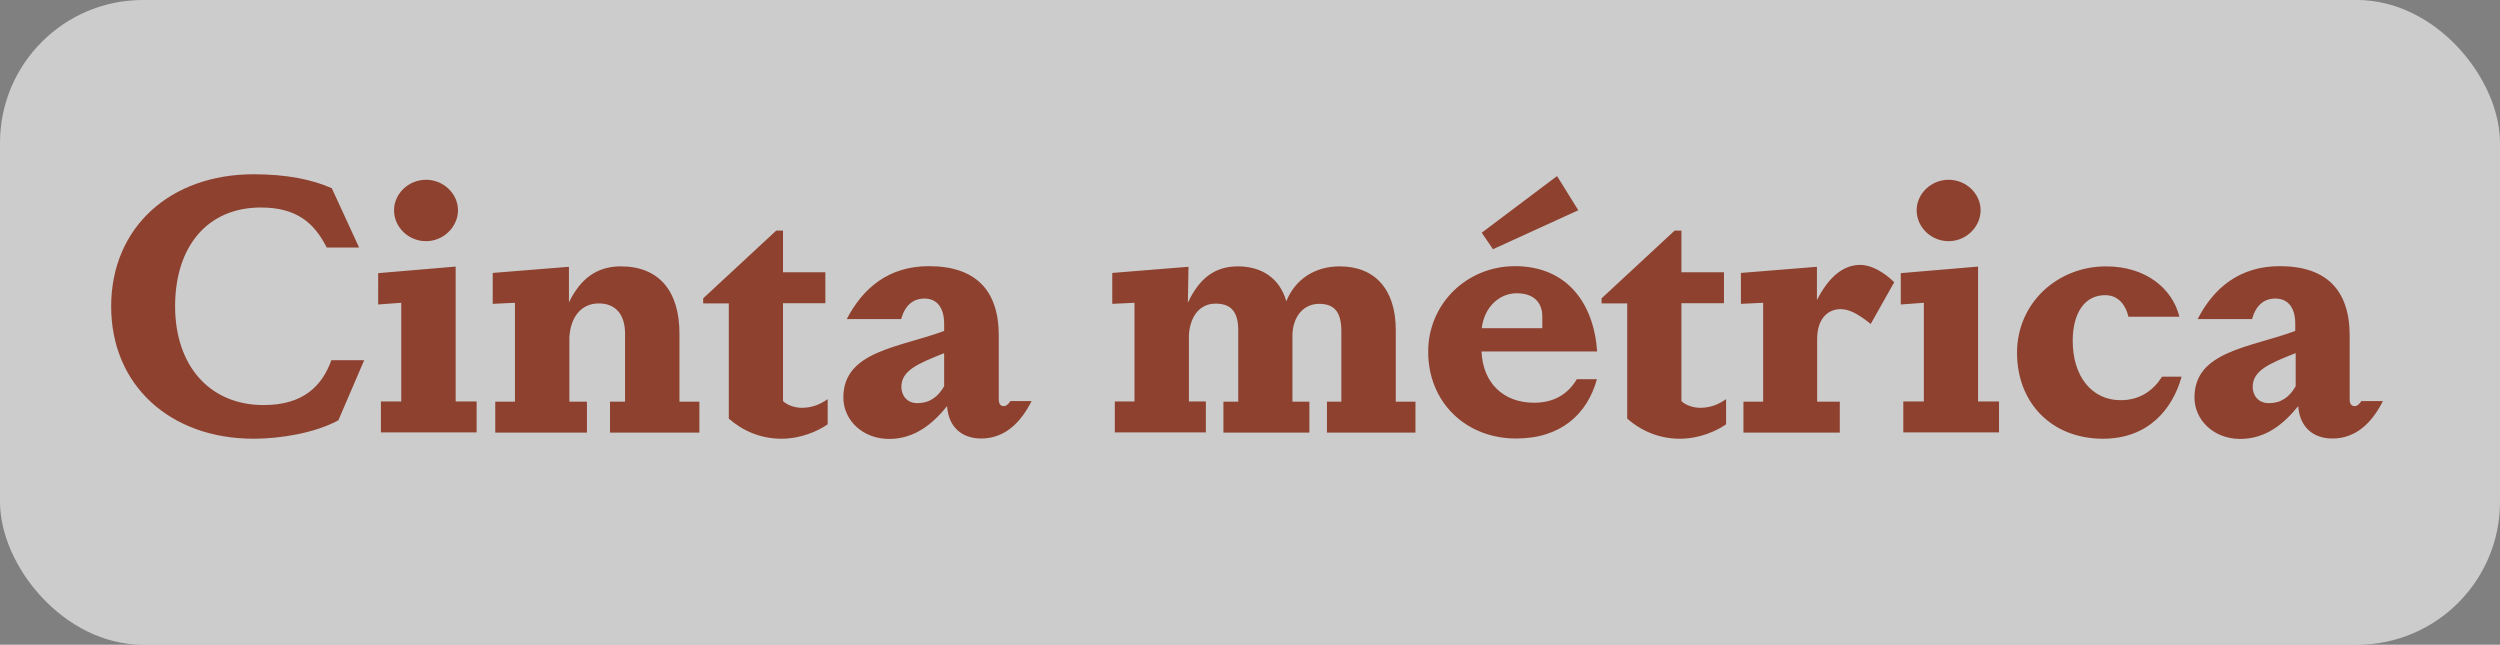 <svg xmlns="http://www.w3.org/2000/svg" viewBox="0 0 118.07 30.45"><rect x="0" y="0" width="118.07" height="30.45" fill="#808080" stroke="none"/><rect width="118.07" height="30.45" rx="6.75" ry="6.75" fill="#fff" opacity=".6"/><path d="M15.98 19.85c-1.1.6-2.74.87-4 .87-3.94 0-6.73-2.52-6.73-6.25s2.79-6.24 6.73-6.24c1.56 0 2.77.25 3.69.66l1.29 2.8h-1.53C14.84 10.52 14 9.8 12.32 9.8c-2.53 0-4.05 1.85-4.05 4.66s1.63 4.67 4.18 4.67c1.84 0 2.75-.87 3.2-2.12h1.55l-1.22 2.84Zm2.97-.88V14.3l-1.09.08V12.9l3.66-.31v6.37h.99v1.46h-4.52v-1.46h.97Zm-.34-9.04c0-.78.68-1.44 1.51-1.44s1.51.66 1.51 1.44-.68 1.46-1.51 1.46-1.51-.66-1.51-1.46Zm14.42 9.04v1.46h-4.22v-1.46h.71v-3.21c0-.9-.44-1.43-1.24-1.43s-1.33.6-1.39 1.6v3.04h.83v1.46h-4.33v-1.46h.93V14.3l-1.05.05v-1.46l3.6-.29v1.68c.53-1.09 1.29-1.7 2.45-1.7 1.78 0 2.77 1.14 2.77 3.18v3.21h.93Zm3.96-.02c.17.17.53.31.88.31.53 0 .92-.2 1.22-.41v1.19c-.46.32-1.26.68-2.19.68-1.02 0-1.87-.41-2.48-.95v-5.44h-1.21v-.24l3.45-3.2h.32v1.97h2v1.46h-2v4.62Zm11.73-.01c-.51 1.02-1.27 1.77-2.38 1.77-.93 0-1.55-.56-1.61-1.53-.65.8-1.5 1.55-2.74 1.55s-2.16-.88-2.16-1.96c0-2.19 2.63-2.35 4.76-3.14v-.34c0-.76-.34-1.19-.93-1.19-.54 0-.92.32-1.1.97h-2.57c.77-1.48 1.99-2.5 3.88-2.5 2.18 0 3.3 1.11 3.3 3.28v3.01c0 .2.07.32.24.32.12 0 .24-.12.31-.24h1.02Zm-4.13-2.26c-1.29.51-2.02.83-2.02 1.6 0 .32.2.76.76.76s.97-.29 1.26-.8v-1.56Zm8.99 2.29V14.3l-1.05.05v-1.46l3.6-.29-.03 1.7c.53-1.14 1.26-1.72 2.36-1.72s1.97.53 2.29 1.65c.42-1.05 1.36-1.65 2.52-1.65 1.67 0 2.65 1.09 2.65 3.01v3.38h.93v1.46h-4.18v-1.46h.68v-3.33c0-.94-.36-1.29-1.05-1.29s-1.21.53-1.26 1.41v3.21h.8v1.46h-4.06v-1.46h.7V15.6c0-.93-.39-1.26-1.07-1.26-.71 0-1.19.54-1.26 1.46v3.16h.8v1.46h-4.3v-1.46h.94Zm16.39-2.36c.07 1.5 1.05 2.41 2.48 2.41.95 0 1.6-.41 2.02-1.11h.95c-.46 1.65-1.7 2.8-3.82 2.8-2.36 0-4.15-1.7-4.15-4.1 0-2.26 1.82-4.04 4.1-4.04 2.43 0 3.72 1.72 3.88 4.03h-5.46Zm3.57-8.29 1 1.61-4.03 1.84-.53-.78 3.55-2.67Zm-.7 6.63c0-.7-.44-1.1-1.21-1.1-.82 0-1.53.65-1.65 1.65h2.86v-.54Zm6.58 4c.17.17.53.31.88.31.53 0 .92-.2 1.22-.41v1.19c-.46.32-1.26.68-2.19.68-1.02 0-1.87-.41-2.48-.95v-5.44h-1.21v-.24l3.45-3.2h.32v1.97h2.01v1.46h-2.01v4.62Zm6.38-4.76c.56-1.1 1.24-1.68 2.06-1.68.51 0 1.12.34 1.6.82l-1.11 1.97c-.61-.49-1.02-.7-1.43-.7-.58 0-1.1.44-1.1 1.41v2.96h1.07v1.46h-4.55v-1.46h.93V14.3l-1.05.05v-1.46l3.59-.29v1.6Zm5.06 4.78V14.3l-1.09.08V12.9l3.65-.31v6.37h.99v1.46h-4.52v-1.46h.97Zm-.34-9.04c0-.78.68-1.44 1.51-1.44s1.51.66 1.51 1.44-.68 1.46-1.51 1.46-1.51-.66-1.51-1.46Zm12.51 7.87c-.42 1.5-1.55 2.92-3.71 2.92-2.43 0-4.06-1.7-4.06-4.06s1.92-4.08 4.2-4.08c1.89 0 3.14 1.05 3.47 2.38h-2.41c-.1-.46-.41-1.02-1.1-1.02-.97 0-1.53.85-1.53 2.16 0 1.67.9 2.8 2.26 2.8.94 0 1.56-.48 1.96-1.11h.93Zm9.51 1.14c-.51 1.02-1.27 1.77-2.38 1.77-.94 0-1.55-.56-1.62-1.53-.65.8-1.5 1.55-2.74 1.55s-2.16-.88-2.16-1.96c0-2.19 2.63-2.35 4.76-3.14v-.34c0-.76-.34-1.19-.94-1.19-.54 0-.92.32-1.1.97h-2.57c.76-1.48 1.99-2.5 3.88-2.5 2.18 0 3.3 1.11 3.3 3.28v3.01c0 .2.07.32.24.32.12 0 .24-.12.31-.24h1.02Zm-4.13-2.26c-1.29.51-2.02.83-2.02 1.6 0 .32.2.76.77.76s.97-.29 1.26-.8v-1.56Z" fill="#8e412f"/></svg>